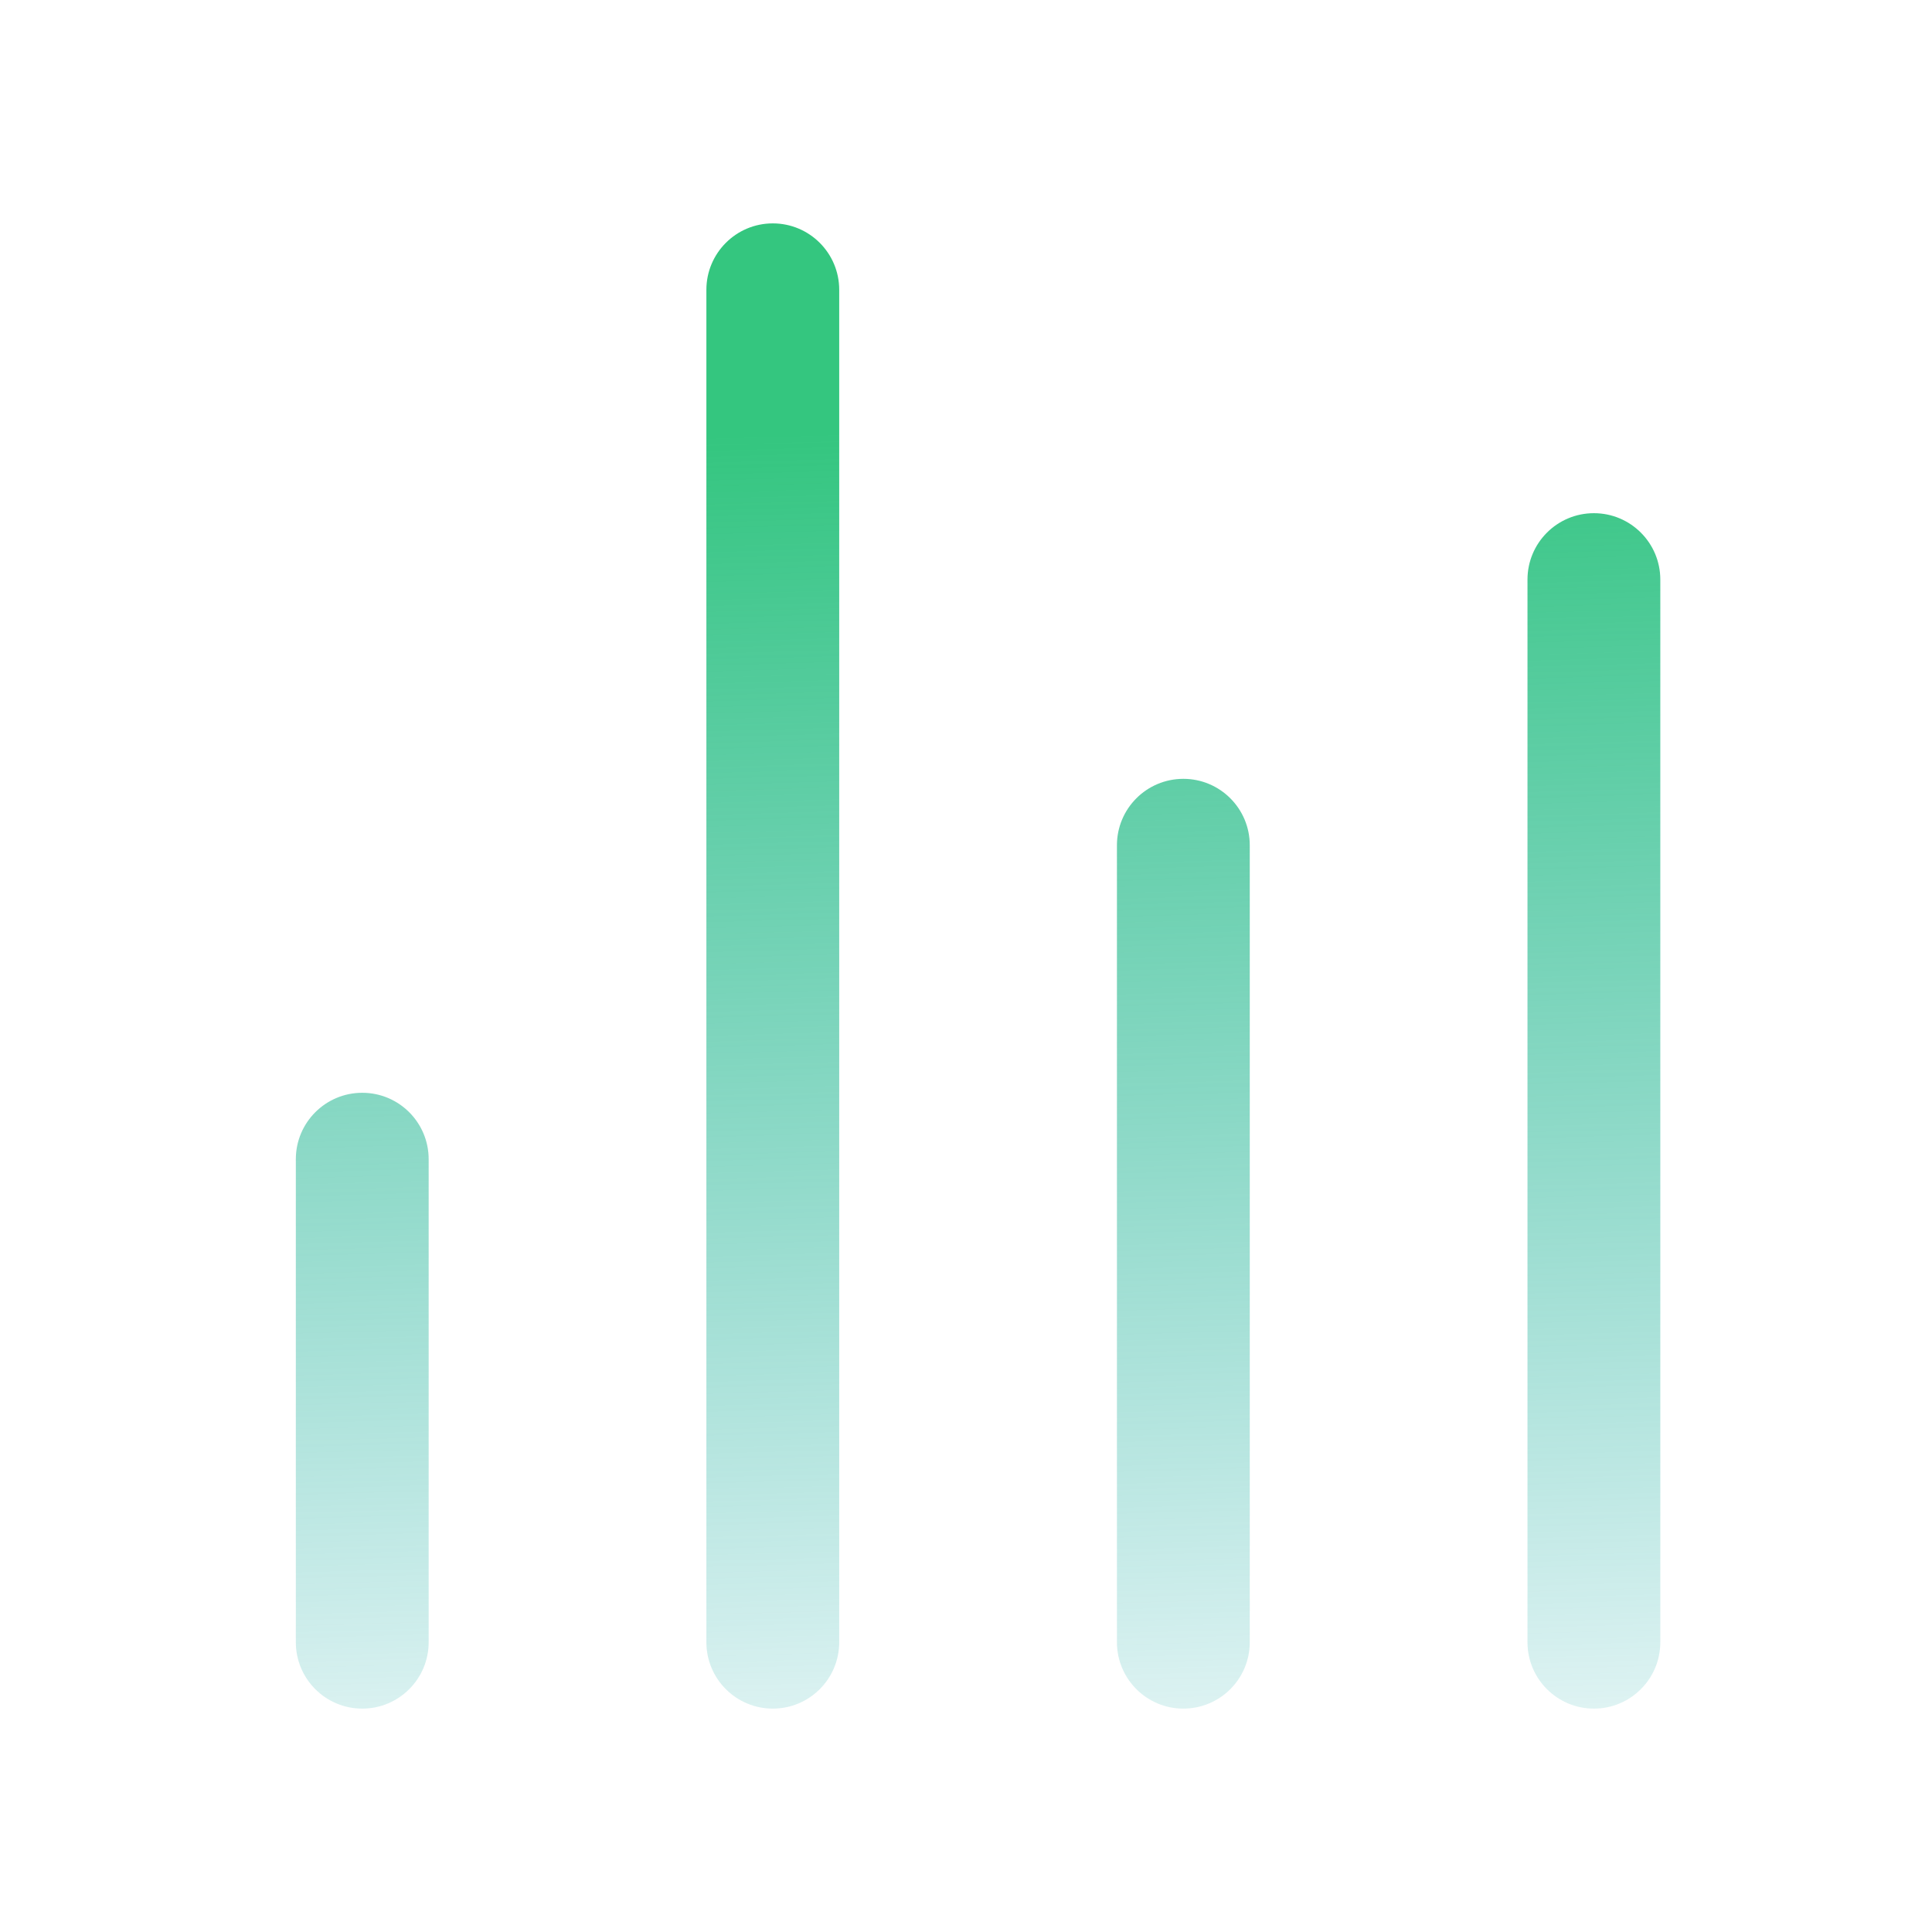 <?xml version="1.0" encoding="utf-8"?>
<svg xmlns="http://www.w3.org/2000/svg" fill="none" height="80" viewBox="0 0 80 80" width="80">
  <path d="M34.75 12C34.75 10.481 33.519 9.25 32 9.25C30.481 9.25 29.25 10.481 29.25 12L29.25 68C29.25 69.519 30.481 70.75 32 70.75C33.519 70.75 34.75 69.519 34.75 68L34.75 12Z" fill="url(#paint0_linear_11_259)"/>
  <path d="M51.75 35C51.75 33.481 50.519 32.25 49 32.25C47.481 32.25 46.25 33.481 46.25 35V68C46.25 69.519 47.481 70.75 49 70.75C50.519 70.75 51.75 69.519 51.75 68V35Z" fill="url(#paint1_linear_11_259)"/>
  <path d="M66 21.25C67.519 21.25 68.75 22.481 68.75 24L68.75 68C68.75 69.519 67.519 70.75 66 70.75C64.481 70.75 63.25 69.519 63.25 68L63.25 24C63.25 22.481 64.481 21.25 66 21.25Z" fill="url(#paint2_linear_11_259)"/>
  <path d="M17.75 48C17.75 46.481 16.519 45.25 15 45.25C13.481 45.25 12.25 46.481 12.25 48V68C12.25 69.519 13.481 70.75 15 70.75C16.519 70.75 17.75 69.519 17.75 68L17.75 48Z" fill="url(#paint3_linear_11_259)"/>
  <defs>
    <linearGradient gradientUnits="userSpaceOnUse" id="paint0_linear_11_259" x1="68.752" x2="67.001" y1="79.975" y2="17">
      <stop stop-color="#1CA8B1" stop-opacity="0"/>
      <stop offset="1" stop-color="#34C67F"/>
    </linearGradient>
    <linearGradient gradientUnits="userSpaceOnUse" id="paint1_linear_11_259" x1="68.752" x2="67.001" y1="79.975" y2="17">
      <stop stop-color="#1CA8B1" stop-opacity="0"/>
      <stop offset="1" stop-color="#34C67F"/>
    </linearGradient>
    <linearGradient gradientUnits="userSpaceOnUse" id="paint2_linear_11_259" x1="68.752" x2="67.001" y1="79.975" y2="17">
      <stop stop-color="#1CA8B1" stop-opacity="0"/>
      <stop offset="1" stop-color="#34C67F"/>
    </linearGradient>
    <linearGradient gradientUnits="userSpaceOnUse" id="paint3_linear_11_259" x1="68.752" x2="67.001" y1="79.975" y2="17">
      <stop stop-color="#1CA8B1" stop-opacity="0"/>
      <stop offset="1" stop-color="#34C67F"/>
    </linearGradient>
  </defs>
</svg>